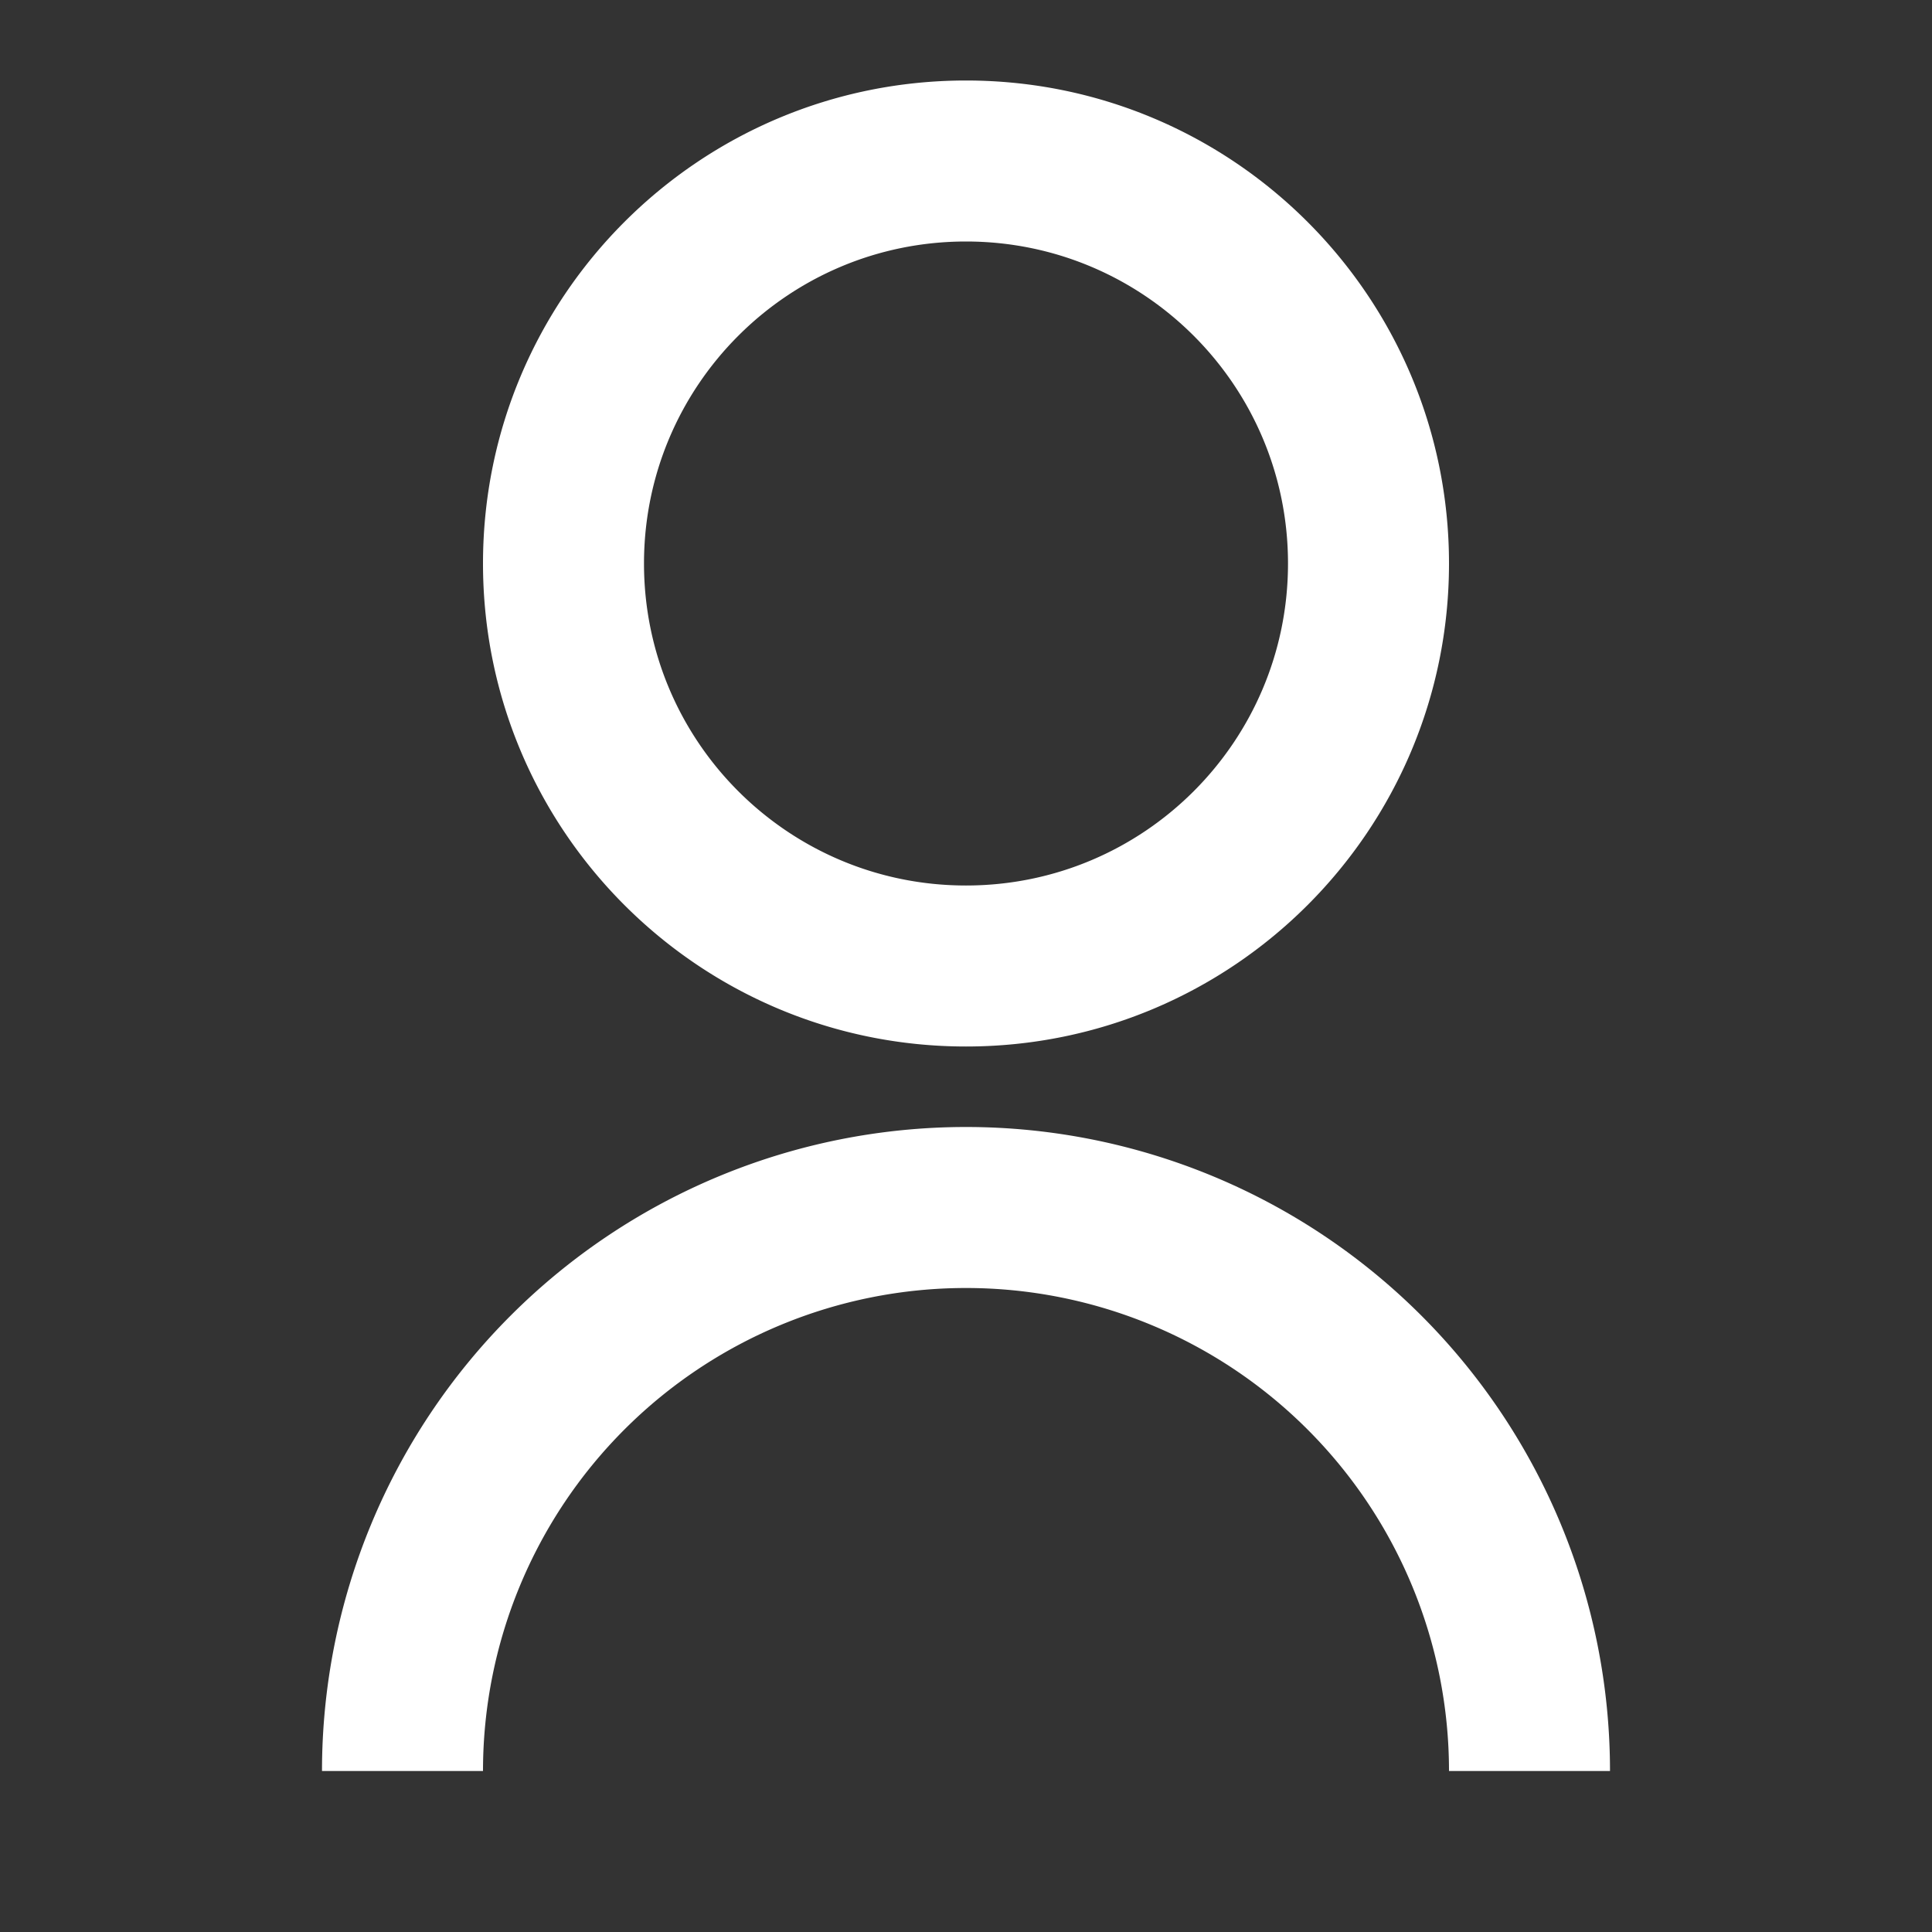 <svg width="24" height="24" viewBox="0 0 24 24" fill="none" xmlns="http://www.w3.org/2000/svg">
    <rect x="0" y="0" width="24" height="24" fill="#333333" stroke="none"/>
    <g clip-path="url(#1gcihcmuza)">
        <path d="M4 22a8 8 0 0 1 16 0h-2a6 6 0 1 0-12 0H4zm8-9c-3.315 0-6-2.685-6-6s2.685-6 6-6 6 2.685 6 6-2.685 6-6 6zm0-2c2.21 0 4-1.79 4-4s-1.79-4-4-4-4 1.79-4 4 1.79 4 4 4z" fill="#fff"/>
    </g>
    <defs>
        <clipPath id="1gcihcmuza">
            <path fill="#fff" d="M0 0h24v24H0z"/>
        </clipPath>
    </defs>
</svg>

